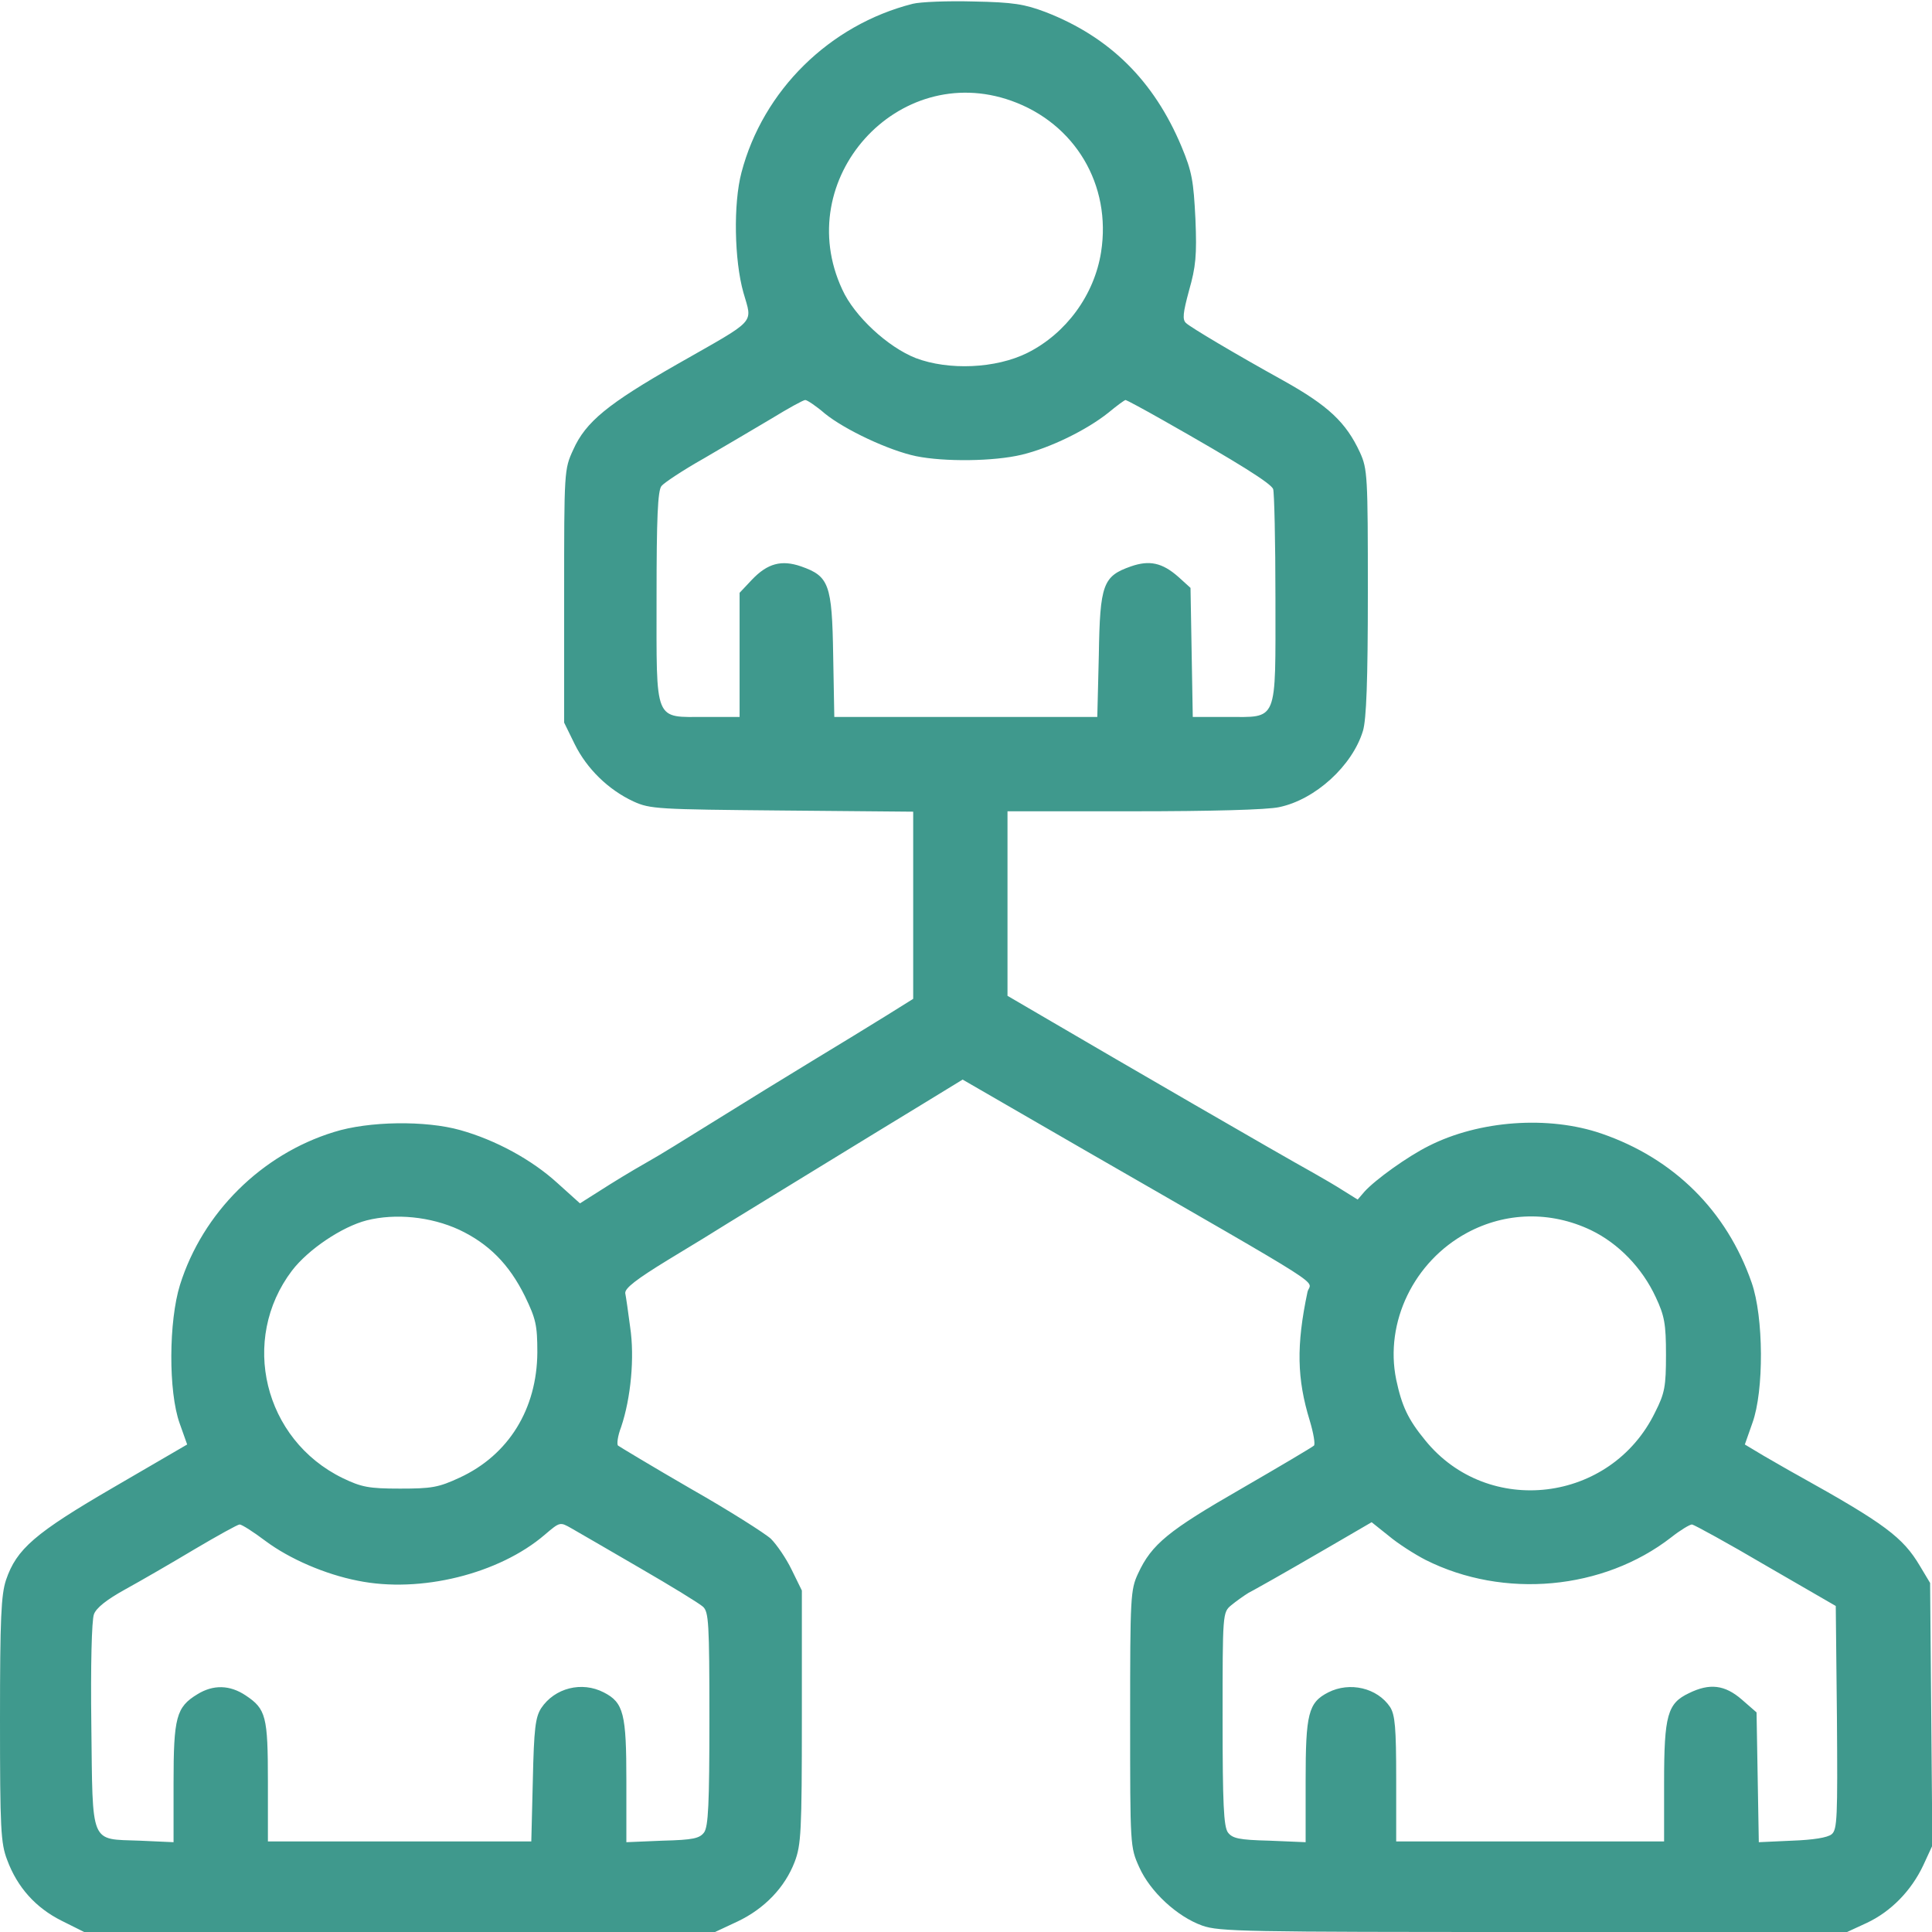 <svg xmlns="http://www.w3.org/2000/svg" width="48" height="48" viewBox="0 0 48 48" fill="none"><g clip-path="url(#clip0_173_766)"><path d="M22.678 0.094C20.606 0.619 18.956 2.25 18.422 4.284C18.216 5.062 18.244 6.469 18.469 7.266C18.694 8.062 18.834 7.903 16.828 9.047C15.103 10.031 14.55 10.481 14.241 11.175C14.016 11.662 14.016 11.7 14.016 14.812V17.953L14.278 18.488C14.578 19.097 15.113 19.622 15.741 19.913C16.153 20.1 16.331 20.109 19.434 20.137L22.688 20.166V22.491V24.816L22.012 25.238C21.637 25.472 20.822 25.969 20.203 26.344C19.584 26.719 18.488 27.394 17.766 27.844C17.044 28.294 16.331 28.734 16.172 28.819C16.022 28.903 15.553 29.175 15.15 29.428L14.409 29.897L13.847 29.391C13.209 28.809 12.309 28.322 11.438 28.078C10.575 27.834 9.159 27.853 8.297 28.125C6.497 28.678 5.034 30.131 4.472 31.922C4.191 32.822 4.181 34.575 4.463 35.362L4.65 35.888L2.831 36.947C0.863 38.091 0.412 38.484 0.15 39.253C0.028 39.619 0 40.209 0 42.722C0 45.441 0.019 45.797 0.178 46.209C0.431 46.894 0.891 47.4 1.528 47.719L2.091 48H9.928H17.766L18.328 47.737C18.994 47.419 19.5 46.894 19.744 46.256C19.903 45.834 19.922 45.516 19.922 42.656V39.516L19.669 39C19.528 38.709 19.294 38.372 19.153 38.231C19.012 38.1 18.113 37.528 17.156 36.984C16.2 36.431 15.394 35.944 15.356 35.916C15.319 35.888 15.347 35.672 15.431 35.456C15.675 34.734 15.769 33.722 15.656 32.972C15.609 32.606 15.553 32.222 15.534 32.128C15.525 32.006 15.797 31.791 16.594 31.303C17.184 30.947 17.859 30.534 18.094 30.384C18.6 30.075 21.609 28.228 22.95 27.413L23.916 26.822L26.934 28.566C33.234 32.194 32.559 31.772 32.484 32.1C32.203 33.431 32.222 34.256 32.541 35.297C32.634 35.606 32.681 35.888 32.644 35.916C32.606 35.953 31.8 36.431 30.844 36.984C29.034 38.025 28.613 38.362 28.275 39.094C28.087 39.497 28.078 39.666 28.078 42.703C28.078 45.862 28.078 45.891 28.303 46.388C28.575 46.997 29.241 47.616 29.869 47.841C30.291 47.991 30.928 48 38.109 48H45.891L46.378 47.775C46.978 47.494 47.484 46.978 47.784 46.341L48.009 45.853L47.981 42.591L47.953 39.328L47.7 38.906C47.278 38.194 46.828 37.856 44.672 36.656C44.466 36.544 44.081 36.319 43.819 36.169L43.35 35.888L43.538 35.353C43.828 34.556 43.819 32.719 43.519 31.866C42.9 30.084 41.587 28.781 39.788 28.163C38.475 27.712 36.75 27.834 35.494 28.472C34.969 28.734 34.172 29.306 33.9 29.606L33.731 29.803L33.384 29.587C33.197 29.466 32.859 29.269 32.625 29.137C31.762 28.659 27.769 26.344 26.137 25.387L25.031 24.741V22.444V20.156H28.172C30.066 20.156 31.491 20.119 31.781 20.053C32.681 19.866 33.6 19.022 33.862 18.159C33.947 17.878 33.984 16.922 33.984 14.719C33.984 11.822 33.975 11.653 33.788 11.241C33.441 10.491 33 10.078 31.875 9.45C30.722 8.812 29.569 8.128 29.466 8.025C29.372 7.941 29.391 7.772 29.541 7.219C29.709 6.628 29.738 6.347 29.7 5.438C29.653 4.5 29.616 4.266 29.353 3.638C28.669 2.006 27.572 0.919 25.978 0.3C25.453 0.103 25.181 0.056 24.188 0.037C23.541 0.019 22.866 0.047 22.678 0.094ZM25.125 2.503C26.709 3.066 27.619 4.594 27.356 6.263C27.188 7.331 26.484 8.287 25.528 8.766C24.741 9.159 23.569 9.206 22.753 8.897C22.059 8.625 21.225 7.856 20.925 7.191C19.65 4.453 22.303 1.5 25.125 2.503ZM20.494 10.275C20.991 10.678 22.087 11.194 22.762 11.334C23.456 11.475 24.684 11.466 25.387 11.297C26.091 11.128 26.991 10.688 27.534 10.256C27.75 10.078 27.938 9.938 27.966 9.938C27.984 9.938 28.406 10.162 28.884 10.434C30.788 11.512 31.575 12.009 31.631 12.15C31.659 12.225 31.688 13.453 31.688 14.869C31.688 17.991 31.762 17.812 30.478 17.812H29.634L29.606 16.209L29.578 14.606L29.278 14.334C28.875 13.978 28.556 13.912 28.097 14.072C27.403 14.316 27.328 14.512 27.3 16.275L27.262 17.812H24H20.728L20.7 16.275C20.672 14.512 20.597 14.316 19.903 14.072C19.416 13.903 19.069 13.997 18.684 14.4L18.375 14.728V16.275V17.812H17.531C16.238 17.812 16.312 17.991 16.312 14.831C16.312 12.881 16.341 12.188 16.434 12.075C16.491 12 16.969 11.681 17.484 11.391C18 11.091 18.759 10.641 19.172 10.397C19.584 10.144 19.959 9.938 20.006 9.938C20.053 9.938 20.278 10.088 20.494 10.275ZM11.409 30.553C12.141 30.9 12.647 31.406 13.041 32.203C13.312 32.766 13.35 32.916 13.35 33.6C13.341 35.006 12.637 36.15 11.419 36.712C10.894 36.956 10.725 36.984 9.938 36.984C9.159 36.984 8.981 36.947 8.512 36.722C6.553 35.766 5.953 33.281 7.256 31.566C7.659 31.041 8.494 30.478 9.113 30.319C9.825 30.141 10.697 30.225 11.409 30.553ZM39.525 30.562C40.209 30.891 40.8 31.5 41.138 32.231C41.353 32.691 41.391 32.888 41.391 33.656C41.391 34.444 41.362 34.612 41.119 35.091C40.022 37.341 36.966 37.706 35.409 35.784C34.978 35.259 34.828 34.931 34.688 34.275C34.397 32.85 35.128 31.341 36.45 30.628C37.406 30.113 38.522 30.084 39.525 30.562ZM15.891 38.953C16.669 39.403 17.372 39.834 17.466 39.919C17.606 40.05 17.625 40.303 17.625 42.703C17.625 44.831 17.597 45.375 17.494 45.525C17.381 45.675 17.222 45.712 16.462 45.731L15.562 45.769V44.25C15.562 42.581 15.497 42.3 15 42.047C14.456 41.766 13.781 41.934 13.444 42.441C13.303 42.666 13.266 42.938 13.238 44.231L13.2 45.75H9.928H6.656V44.269C6.656 42.638 6.609 42.459 6.103 42.122C5.709 41.859 5.297 41.85 4.903 42.094C4.378 42.413 4.312 42.666 4.312 44.297V45.769L3.469 45.731C2.222 45.684 2.306 45.872 2.269 42.853C2.25 41.391 2.278 40.247 2.334 40.106C2.391 39.947 2.653 39.741 3.112 39.487C3.487 39.281 4.266 38.831 4.828 38.494C5.4 38.156 5.906 37.875 5.953 37.875C6.009 37.875 6.3 38.062 6.6 38.288C7.191 38.728 8.072 39.112 8.887 39.272C10.444 39.591 12.403 39.103 13.537 38.128C13.912 37.809 13.912 37.809 14.194 37.969C14.353 38.062 15.122 38.503 15.891 38.953ZM35.419 38.756C37.359 39.731 39.834 39.506 41.522 38.194C41.747 38.016 41.981 37.875 42.038 37.875C42.094 37.884 42.919 38.334 43.875 38.897L45.609 39.9L45.638 42.675C45.656 45.159 45.647 45.459 45.506 45.572C45.403 45.656 45.047 45.712 44.522 45.731L43.697 45.769L43.669 44.156L43.641 42.544L43.275 42.225C42.853 41.859 42.478 41.812 41.962 42.066C41.428 42.319 41.344 42.609 41.344 44.288V45.75H38.016H34.688V44.203C34.688 42.919 34.659 42.609 34.538 42.413C34.219 41.934 33.534 41.775 33 42.047C32.503 42.3 32.438 42.581 32.438 44.25V45.769L31.538 45.731C30.778 45.712 30.619 45.675 30.506 45.525C30.403 45.375 30.375 44.831 30.375 42.703C30.375 40.078 30.375 40.059 30.591 39.881C30.703 39.788 30.9 39.647 31.022 39.572C31.153 39.506 31.425 39.347 31.631 39.234C31.847 39.112 32.484 38.747 33.047 38.419L34.078 37.819L34.5 38.156C34.734 38.353 35.147 38.616 35.419 38.756Z" fill="#3F998D"></path></g><defs><clipPath id="clip0_173_766"><rect width="48" height="48" fill="white"></rect></clipPath></defs></svg>
